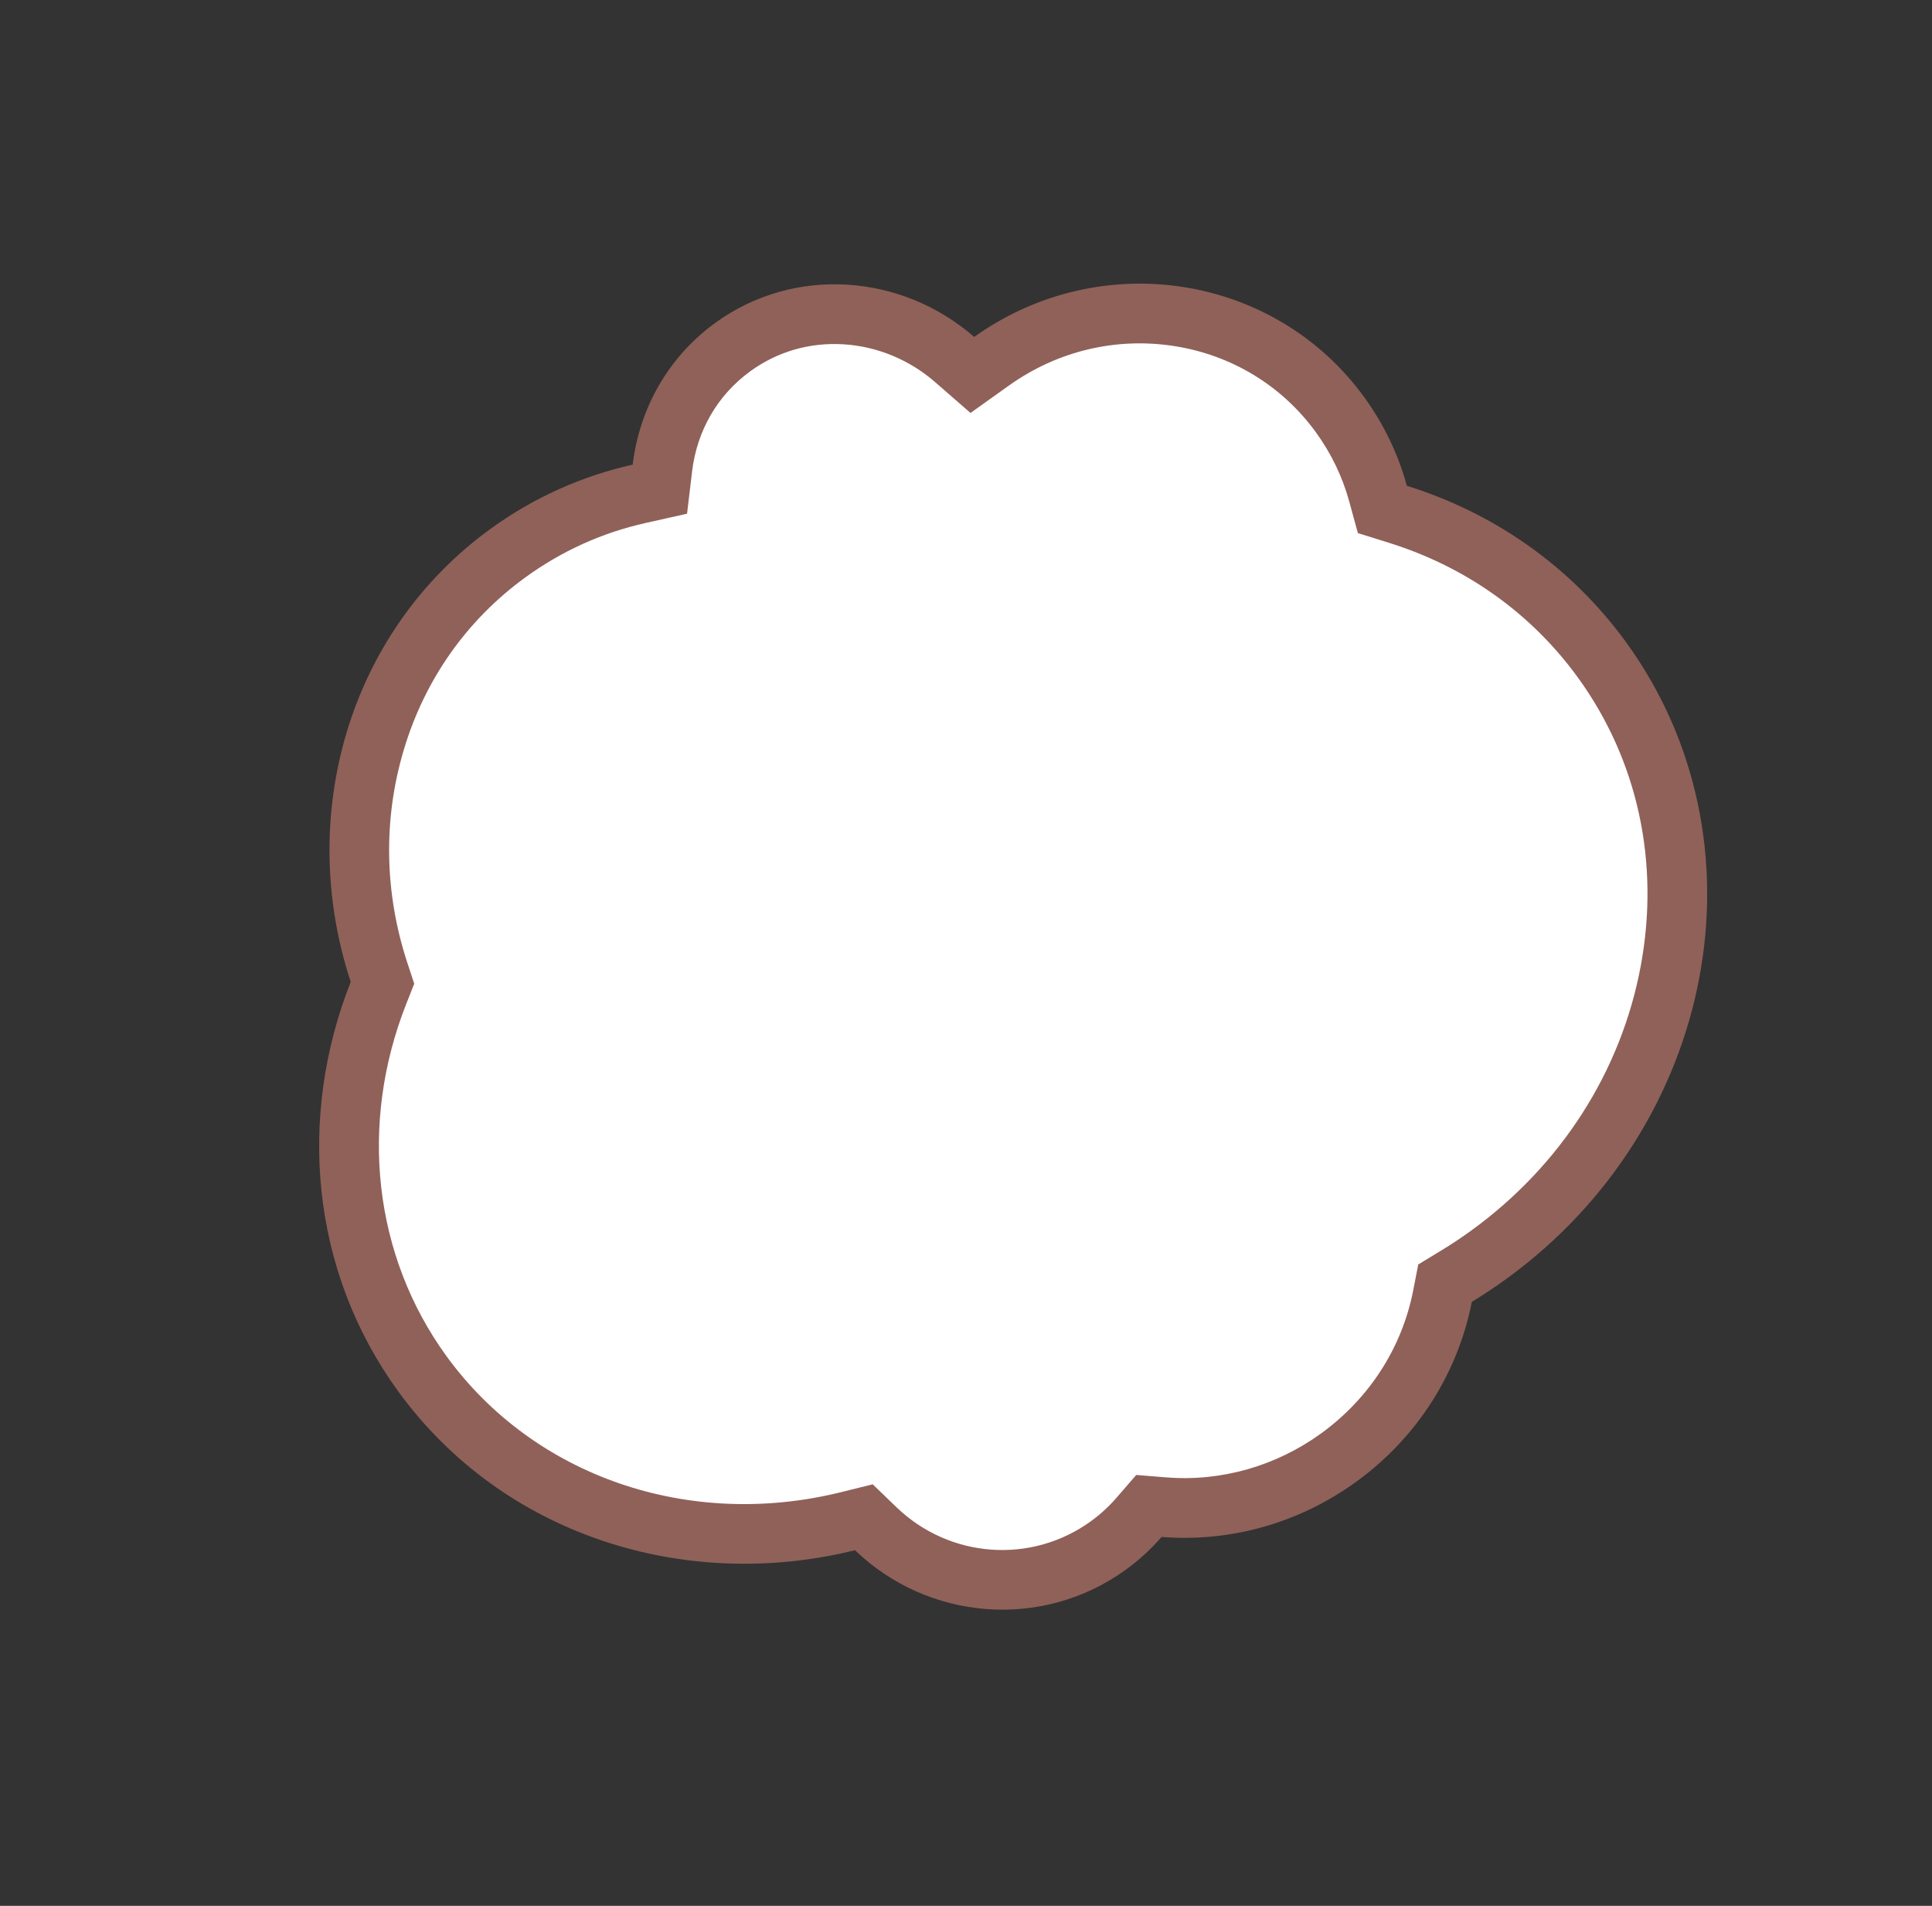 <svg xmlns="http://www.w3.org/2000/svg" width="64.695" height="63.81" viewBox="0 0 64.695 63.81"><rect x="0" y="0" width="64.695" height="63.81" fill="#333333" stroke="none"/><g id="&#x5408;&#x4F53;_5" data-name="&#x5408;&#x4F53; 5" transform="matrix(-0.809, 0.588, -0.588, -0.809, 64.695, 35.597)" fill="#fff"><path d="M 18.388 43 C 17.03 43 15.753 42.539 14.695 41.667 C 13.661 40.815 12.924 39.619 12.622 38.299 L 12.445 37.529 L 11.655 37.522 C 9.408 37.503 7.299 36.628 5.717 35.059 C 4.138 33.494 3.269 31.418 3.269 29.215 C 3.269 28.221 3.445 27.249 3.794 26.327 L 3.987 25.815 L 3.66 25.376 C 1.92 23.038 1 20.288 1 17.423 C 1 13.725 2.528 10.246 5.303 7.625 C 8.093 4.99 11.808 3.538 15.761 3.538 C 16.2 3.538 16.643 3.557 17.078 3.593 L 17.519 3.63 L 17.842 3.328 C 19.455 1.827 21.579 1 23.821 1 C 25.932 1 27.963 1.744 29.539 3.096 L 29.924 3.426 L 30.417 3.311 C 30.864 3.207 31.327 3.154 31.791 3.154 C 34.739 3.154 37.254 5.27 37.771 8.186 L 37.867 8.73 L 38.379 8.938 C 43.616 11.068 47 15.924 47 21.308 C 47 25.797 44.641 29.976 40.69 32.486 L 40.385 32.68 L 40.274 33.025 C 39.457 35.578 37.919 37.77 35.826 39.367 C 33.7 40.989 31.179 41.846 28.537 41.846 C 26.898 41.846 25.306 41.517 23.806 40.868 L 23.156 40.586 L 22.675 41.107 C 21.545 42.328 20.023 43 18.388 43 Z" stroke="none"></path><path d="M 23.821 2 C 21.832 2 19.951 2.732 18.523 4.06 L 17.876 4.663 L 16.995 4.59 C 16.588 4.556 16.173 4.538 15.761 4.538 C 12.064 4.538 8.594 5.893 5.99 8.352 C 3.417 10.782 2 14.003 2 17.423 C 2 20.071 2.852 22.615 4.463 24.779 L 5.116 25.657 L 4.729 26.68 C 4.424 27.489 4.269 28.342 4.269 29.215 C 4.269 31.149 5.033 32.973 6.421 34.349 C 7.817 35.734 9.679 36.505 11.664 36.522 L 13.243 36.536 L 13.596 38.075 C 13.85 39.181 14.466 40.183 15.331 40.895 C 16.208 41.618 17.265 42 18.388 42 C 19.741 42 21.002 41.442 21.94 40.427 L 22.903 39.387 L 24.203 39.95 C 25.577 40.545 27.035 40.846 28.537 40.846 C 30.958 40.846 33.269 40.06 35.22 38.571 C 37.149 37.1 38.567 35.077 39.322 32.72 L 39.543 32.03 L 40.154 31.642 C 43.814 29.316 46 25.453 46 21.308 C 46 16.332 42.86 11.841 38.002 9.864 L 36.979 9.448 L 36.786 8.361 C 36.354 5.923 34.253 4.154 31.791 4.154 C 31.403 4.154 31.017 4.198 30.643 4.285 L 29.657 4.514 L 28.888 3.855 C 27.493 2.659 25.694 2 23.821 2 M 23.821 3.814697265625e-06 C 26.264 3.814697265625e-06 28.494 0.883 30.19 2.337 C 30.705 2.217 31.24 2.154 31.791 2.154 C 35.271 2.154 38.165 4.682 38.755 8.012 C 44.192 10.223 48 15.344 48 21.308 C 48 26.319 45.311 30.735 41.227 33.33 C 39.456 38.86 34.443 42.846 28.537 42.846 C 26.72 42.846 24.988 42.469 23.409 41.786 C 22.147 43.15 20.364 44 18.388 44 C 15.112 44 12.367 41.662 11.647 38.522 C 6.46 38.478 2.269 34.328 2.269 29.215 C 2.269 28.075 2.477 26.983 2.858 25.973 C 1.057 23.554 0 20.605 0 17.423 C 0 9.203 7.057 2.538 15.761 2.538 C 16.233 2.538 16.7 2.558 17.161 2.596 C 18.888 0.989 21.236 3.814697265625e-06 23.821 3.814697265625e-06 Z" stroke="none" fill="#906159"></path></g></svg>